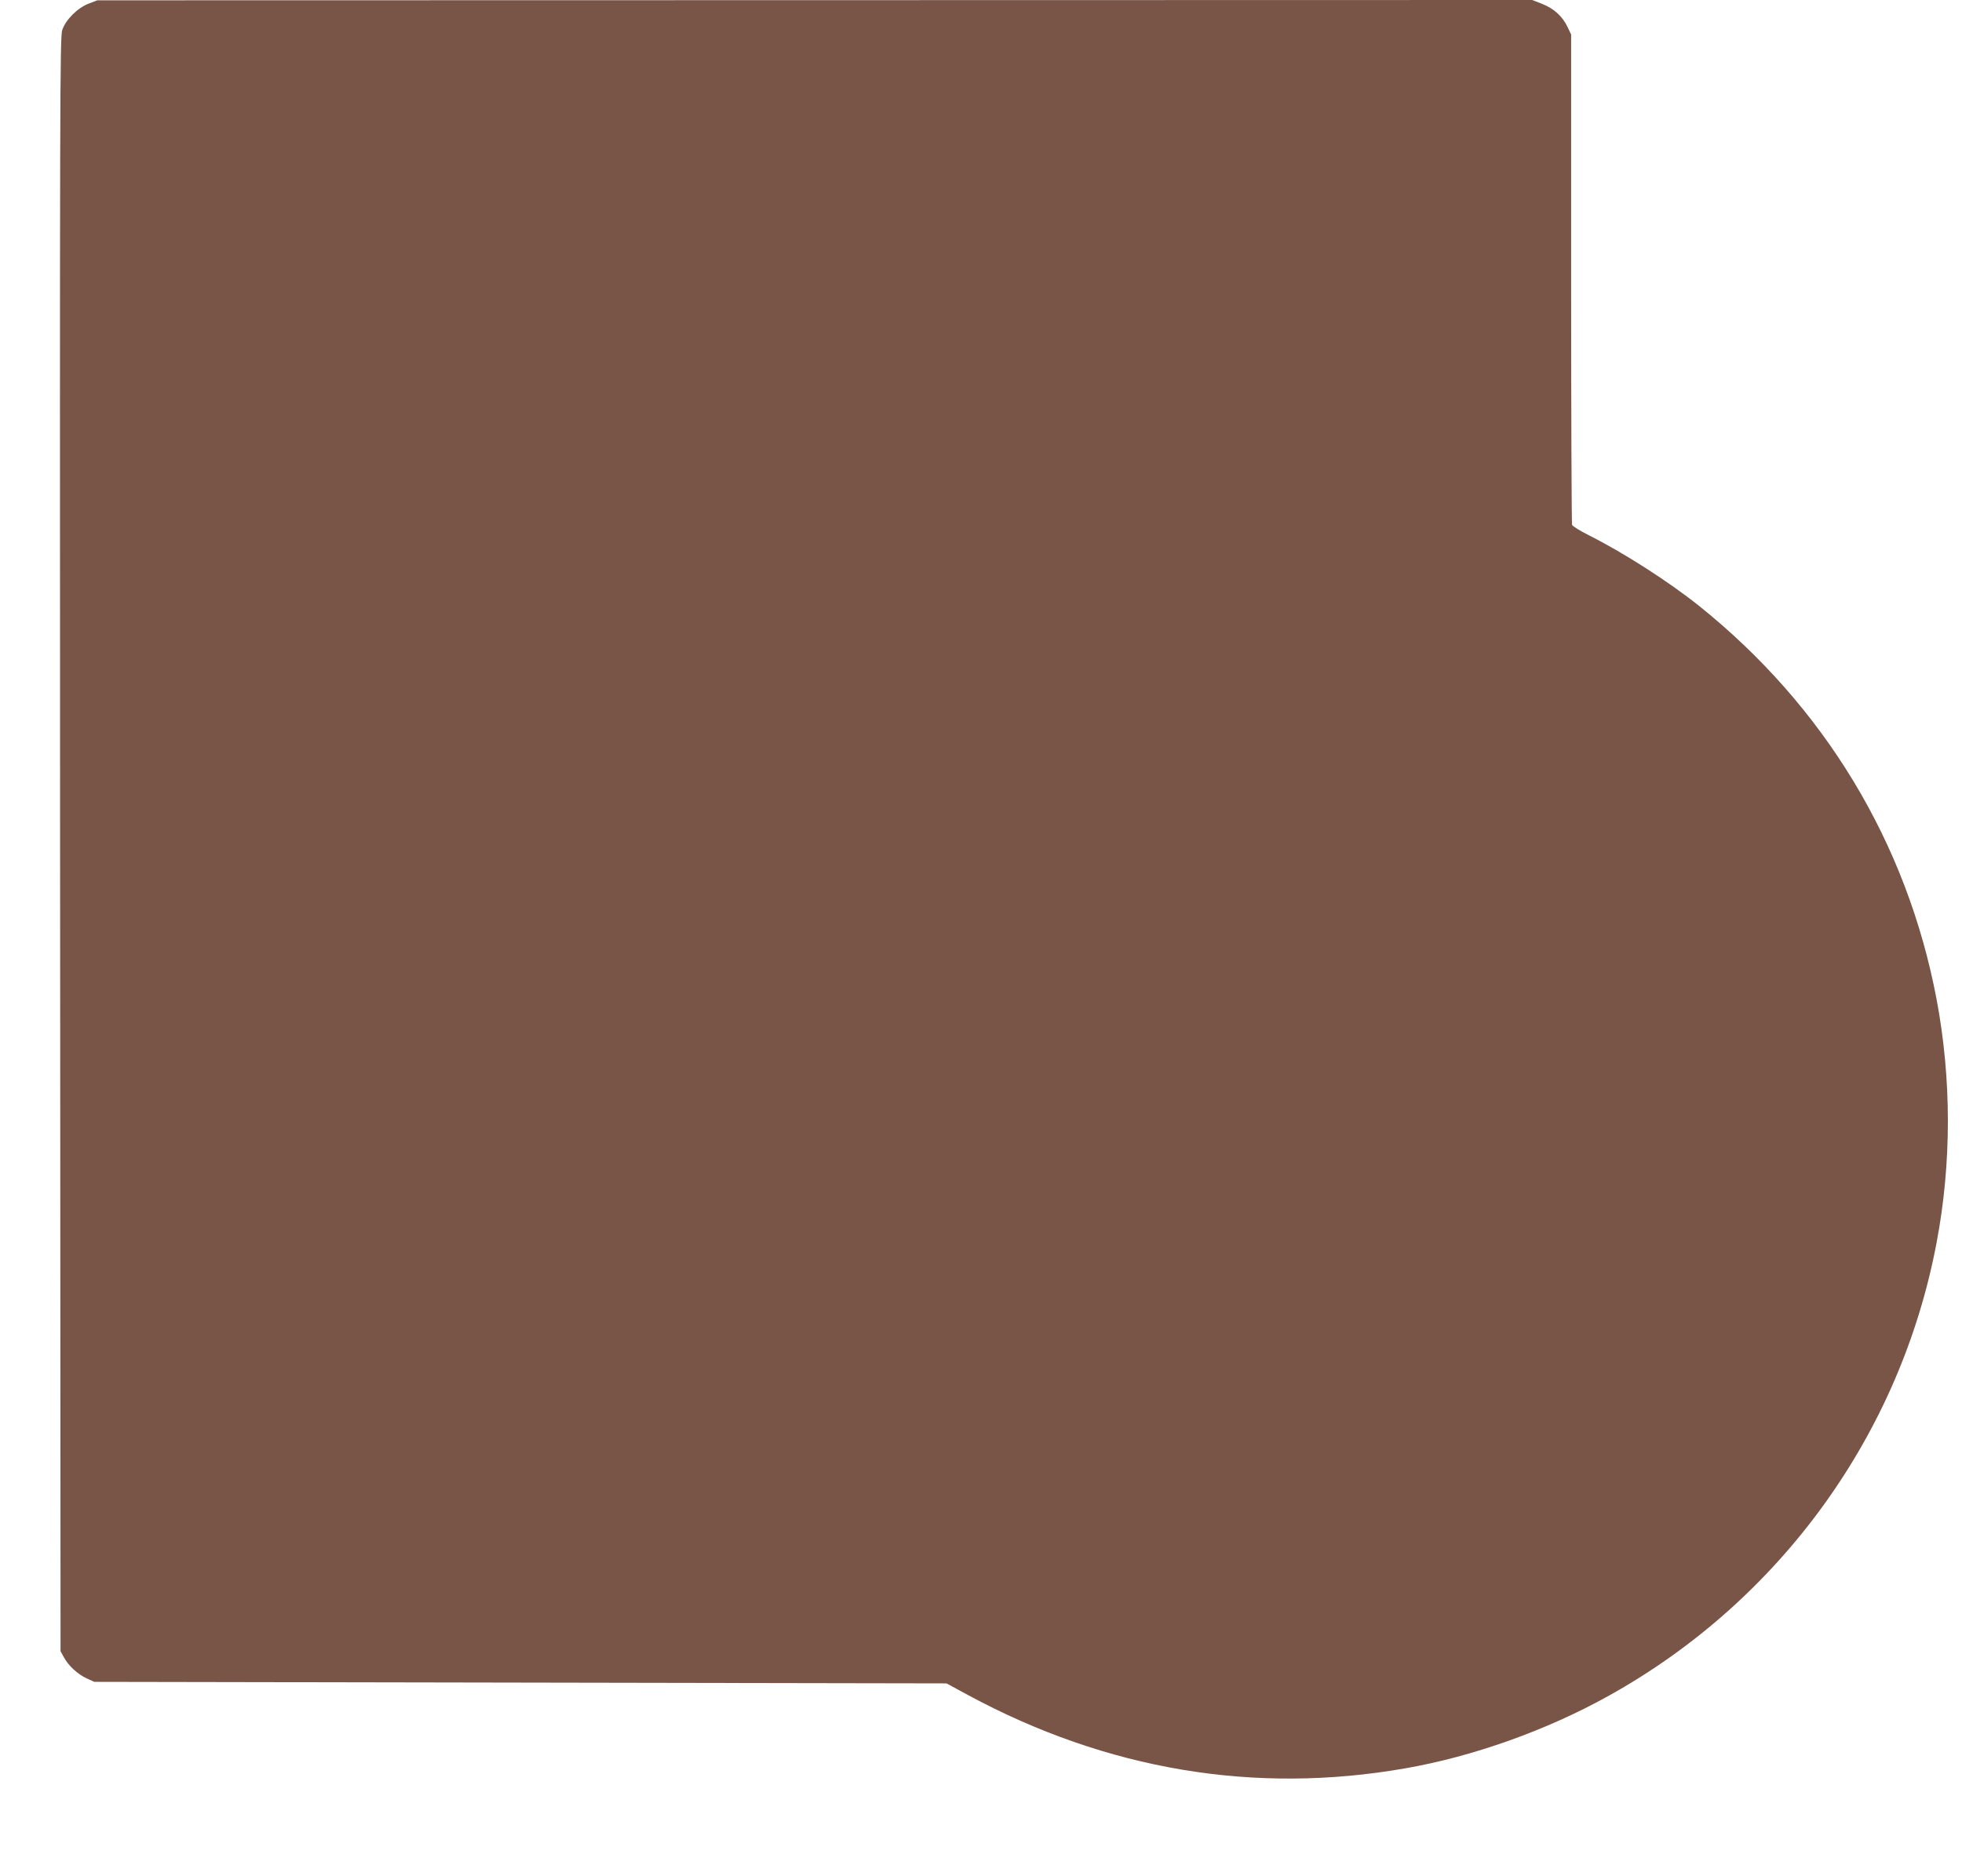 <?xml version="1.0" standalone="no"?>
<!DOCTYPE svg PUBLIC "-//W3C//DTD SVG 20010904//EN"
 "http://www.w3.org/TR/2001/REC-SVG-20010904/DTD/svg10.dtd">
<svg version="1.0" xmlns="http://www.w3.org/2000/svg"
 width="1280pt" height="1224pt" viewBox="0 0 1280 1224"
 preserveAspectRatio="xMidYMid meet">
<g transform="translate(0,1224) scale(0.1,-0.1)"
fill="#795548" stroke="none">
<path d="M580 12217 c-74 -28 -151 -105 -174 -173 -15 -46 -16 -436 -14 -5314
l3 -5265 22 -40 c30 -55 89 -110 148 -137 l50 -23 2780 -5 2780 -5 140 -76
c906 -489 1870 -651 2855 -478 441 77 921 248 1325 473 1119 622 1903 1706
2139 2956 99 520 98 1072 0 1590 -193 1019 -731 1910 -1549 2566 -202 161
-492 347 -721 462 -56 28 -104 58 -108 67 -3 9 -6 733 -6 1608 l0 1592 -24 50
c-32 68 -89 120 -166 150 l-64 25 -4680 -1 -4681 -1 -55 -21z"/>
</g>
</svg>
